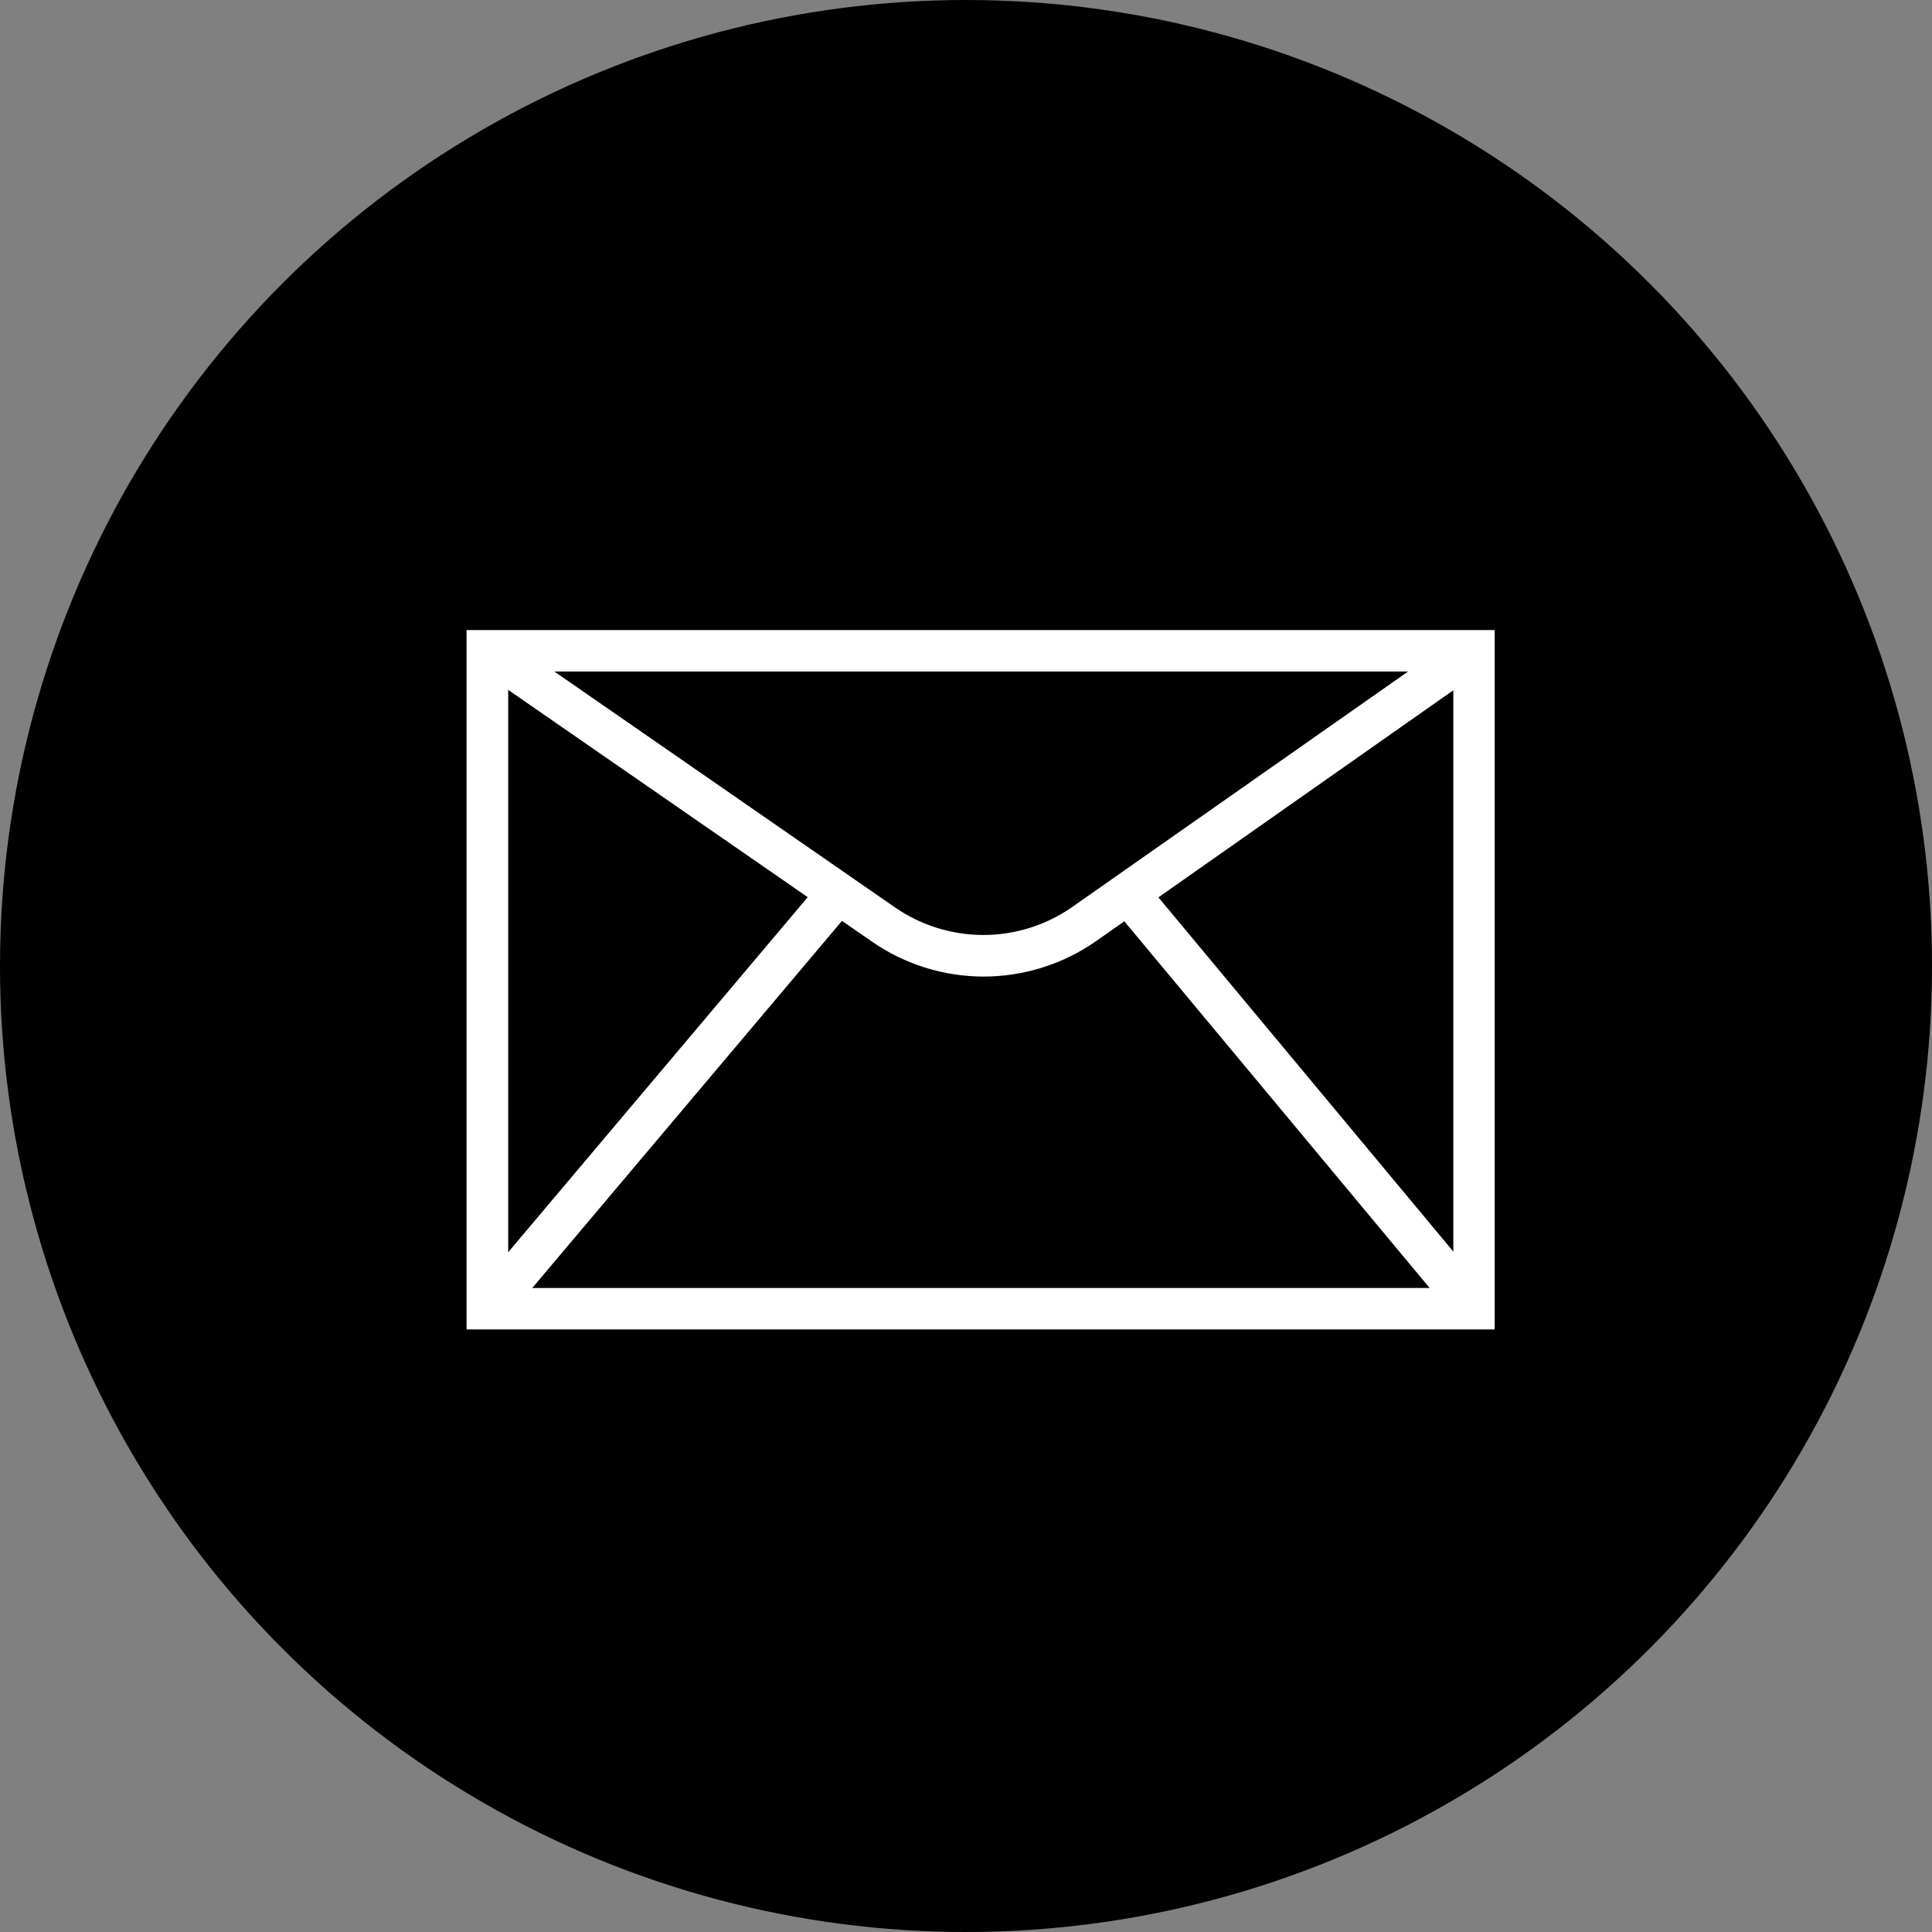 <svg width="51" height="51" viewBox="0 0 51 51" fill="none" xmlns="http://www.w3.org/2000/svg">
<rect x="0" y="0" width="51" height="51" fill="#808080" stroke="none"/>
<circle cx="25.5" cy="25.5" r="25.5" fill="black"/>
<path d="M39.456 35.094H12.316V16.632H39.456V35.094ZM13.415 34H38.364V17.726H13.415V34Z" fill="white"/>
<path d="M25.955 25.779C24.9 25.776 23.872 25.452 23.007 24.849L12.552 17.614L13.173 16.715L23.63 23.956C24.314 24.428 25.126 24.681 25.958 24.681C26.789 24.681 27.601 24.428 28.285 23.956L38.581 16.737L39.202 17.633L28.93 24.846C28.058 25.455 27.019 25.78 25.955 25.779Z" fill="white"/>
<path d="M21.699 23.236L12.447 34.203L13.284 34.908L22.536 23.941L21.699 23.236Z" fill="white"/>
<path d="M30.2 23.233L29.357 23.933L38.489 34.9L39.331 34.2L30.2 23.233Z" fill="white"/>
</svg>
